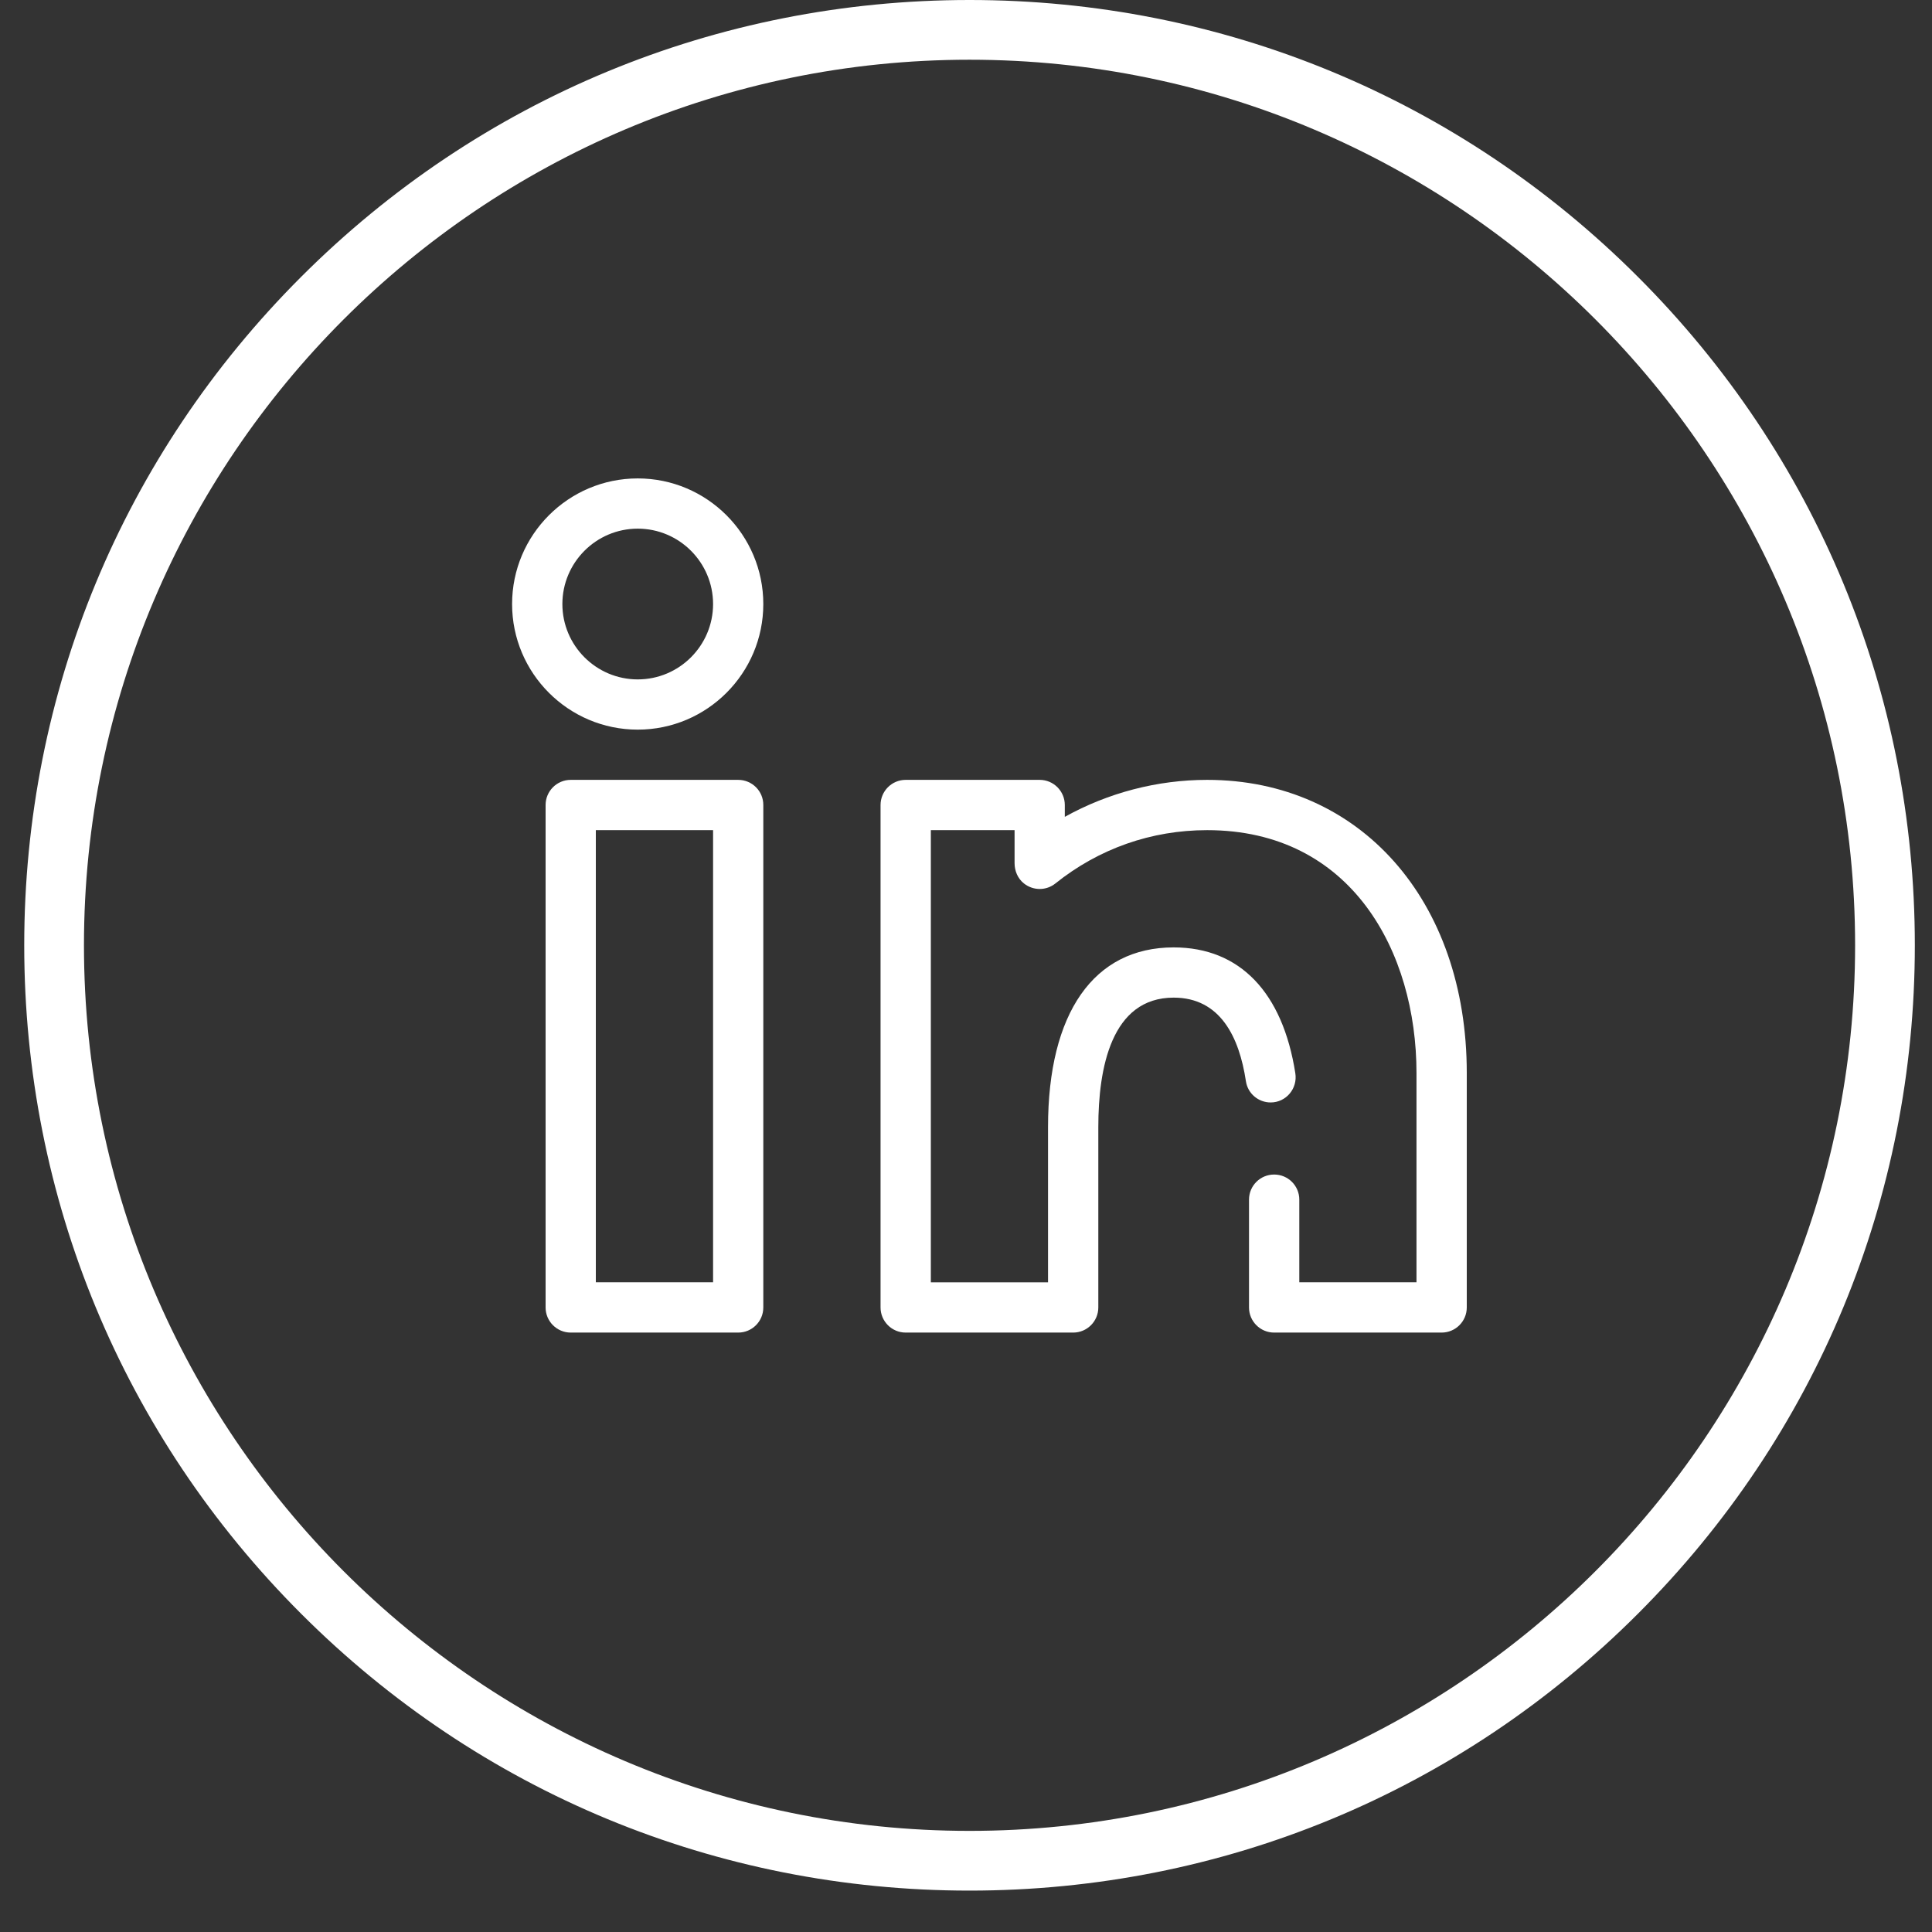 <?xml version="1.0" encoding="UTF-8"?>
<svg xmlns="http://www.w3.org/2000/svg" width="35" height="35" viewBox="0 0 35 35" fill="none">
  <rect x="0" y="0" width="35" height="35" fill="#333333" stroke="none"/>
  <g id="iin">
    <path id="Vector" d="M29.673 5.016C26.439 1.781 22.138 0 17.564 0C12.99 0 8.689 1.781 5.455 5.016C2.22 8.25 0.439 12.551 0.439 17.125C0.439 21.699 2.22 26 5.455 29.234C8.689 32.469 12.99 34.25 17.564 34.25C22.138 34.25 26.439 32.469 29.673 29.234C32.908 26 34.689 21.699 34.689 17.125C34.689 12.551 32.908 8.25 29.673 5.016ZM17.564 33.168C8.718 33.168 1.521 25.971 1.521 17.125C1.521 8.279 8.718 1.082 17.564 1.082C26.41 1.082 33.607 8.279 33.607 17.125C33.607 25.971 26.41 33.168 17.564 33.168Z" fill="white"></path>
    <g id="Vector_2">
      <path d="M13.373 14.128H10.339C10.088 14.128 9.884 14.332 9.884 14.583V23.686C9.884 23.937 10.088 24.141 10.339 24.141H13.373C13.625 24.141 13.828 23.937 13.828 23.686V14.583C13.829 14.332 13.625 14.128 13.373 14.128ZM12.918 23.23H10.794V15.039H12.918V23.23Z" fill="white"></path>
      <path d="M11.553 8.667C10.298 8.667 9.277 9.688 9.277 10.943C9.277 12.197 10.298 13.218 11.553 13.218C12.808 13.218 13.828 12.197 13.828 10.943C13.828 9.688 12.808 8.667 11.553 8.667ZM11.553 12.308C10.8 12.308 10.188 11.695 10.188 10.943C10.188 10.19 10.8 9.577 11.553 9.577C12.306 9.577 12.918 10.19 12.918 10.943C12.918 11.695 12.306 12.308 11.553 12.308Z" fill="white"></path>
      <path d="M21.869 14.128C20.965 14.128 20.075 14.362 19.29 14.798V14.584C19.29 14.332 19.086 14.128 18.835 14.128H16.407C16.156 14.128 15.952 14.332 15.952 14.584V23.686C15.952 23.937 16.156 24.141 16.407 24.141H19.442C19.693 24.141 19.897 23.937 19.897 23.686V20.418C19.897 19.348 20.133 18.073 21.262 18.073C22.104 18.073 22.45 18.783 22.571 19.588C22.604 19.809 22.795 19.972 23.019 19.972C23.299 19.972 23.51 19.72 23.466 19.443C23.238 17.981 22.463 17.163 21.262 17.163C19.816 17.163 18.986 18.349 18.986 20.418V23.231H16.863V15.039H18.38V15.637C18.38 15.778 18.438 15.916 18.549 16.004C18.72 16.14 18.956 16.136 19.119 16.005C19.908 15.373 20.858 15.039 21.869 15.039C24.489 15.039 25.661 17.248 25.661 19.438V23.23H23.538V21.732C23.538 21.481 23.334 21.278 23.084 21.278H23.081C22.831 21.278 22.627 21.481 22.627 21.732V23.686C22.627 23.937 22.831 24.141 23.082 24.141H26.116C26.368 24.141 26.572 23.937 26.572 23.686V19.438C26.572 16.312 24.638 14.128 21.869 14.128Z" fill="white"></path>
    </g>
  </g>
</svg>
